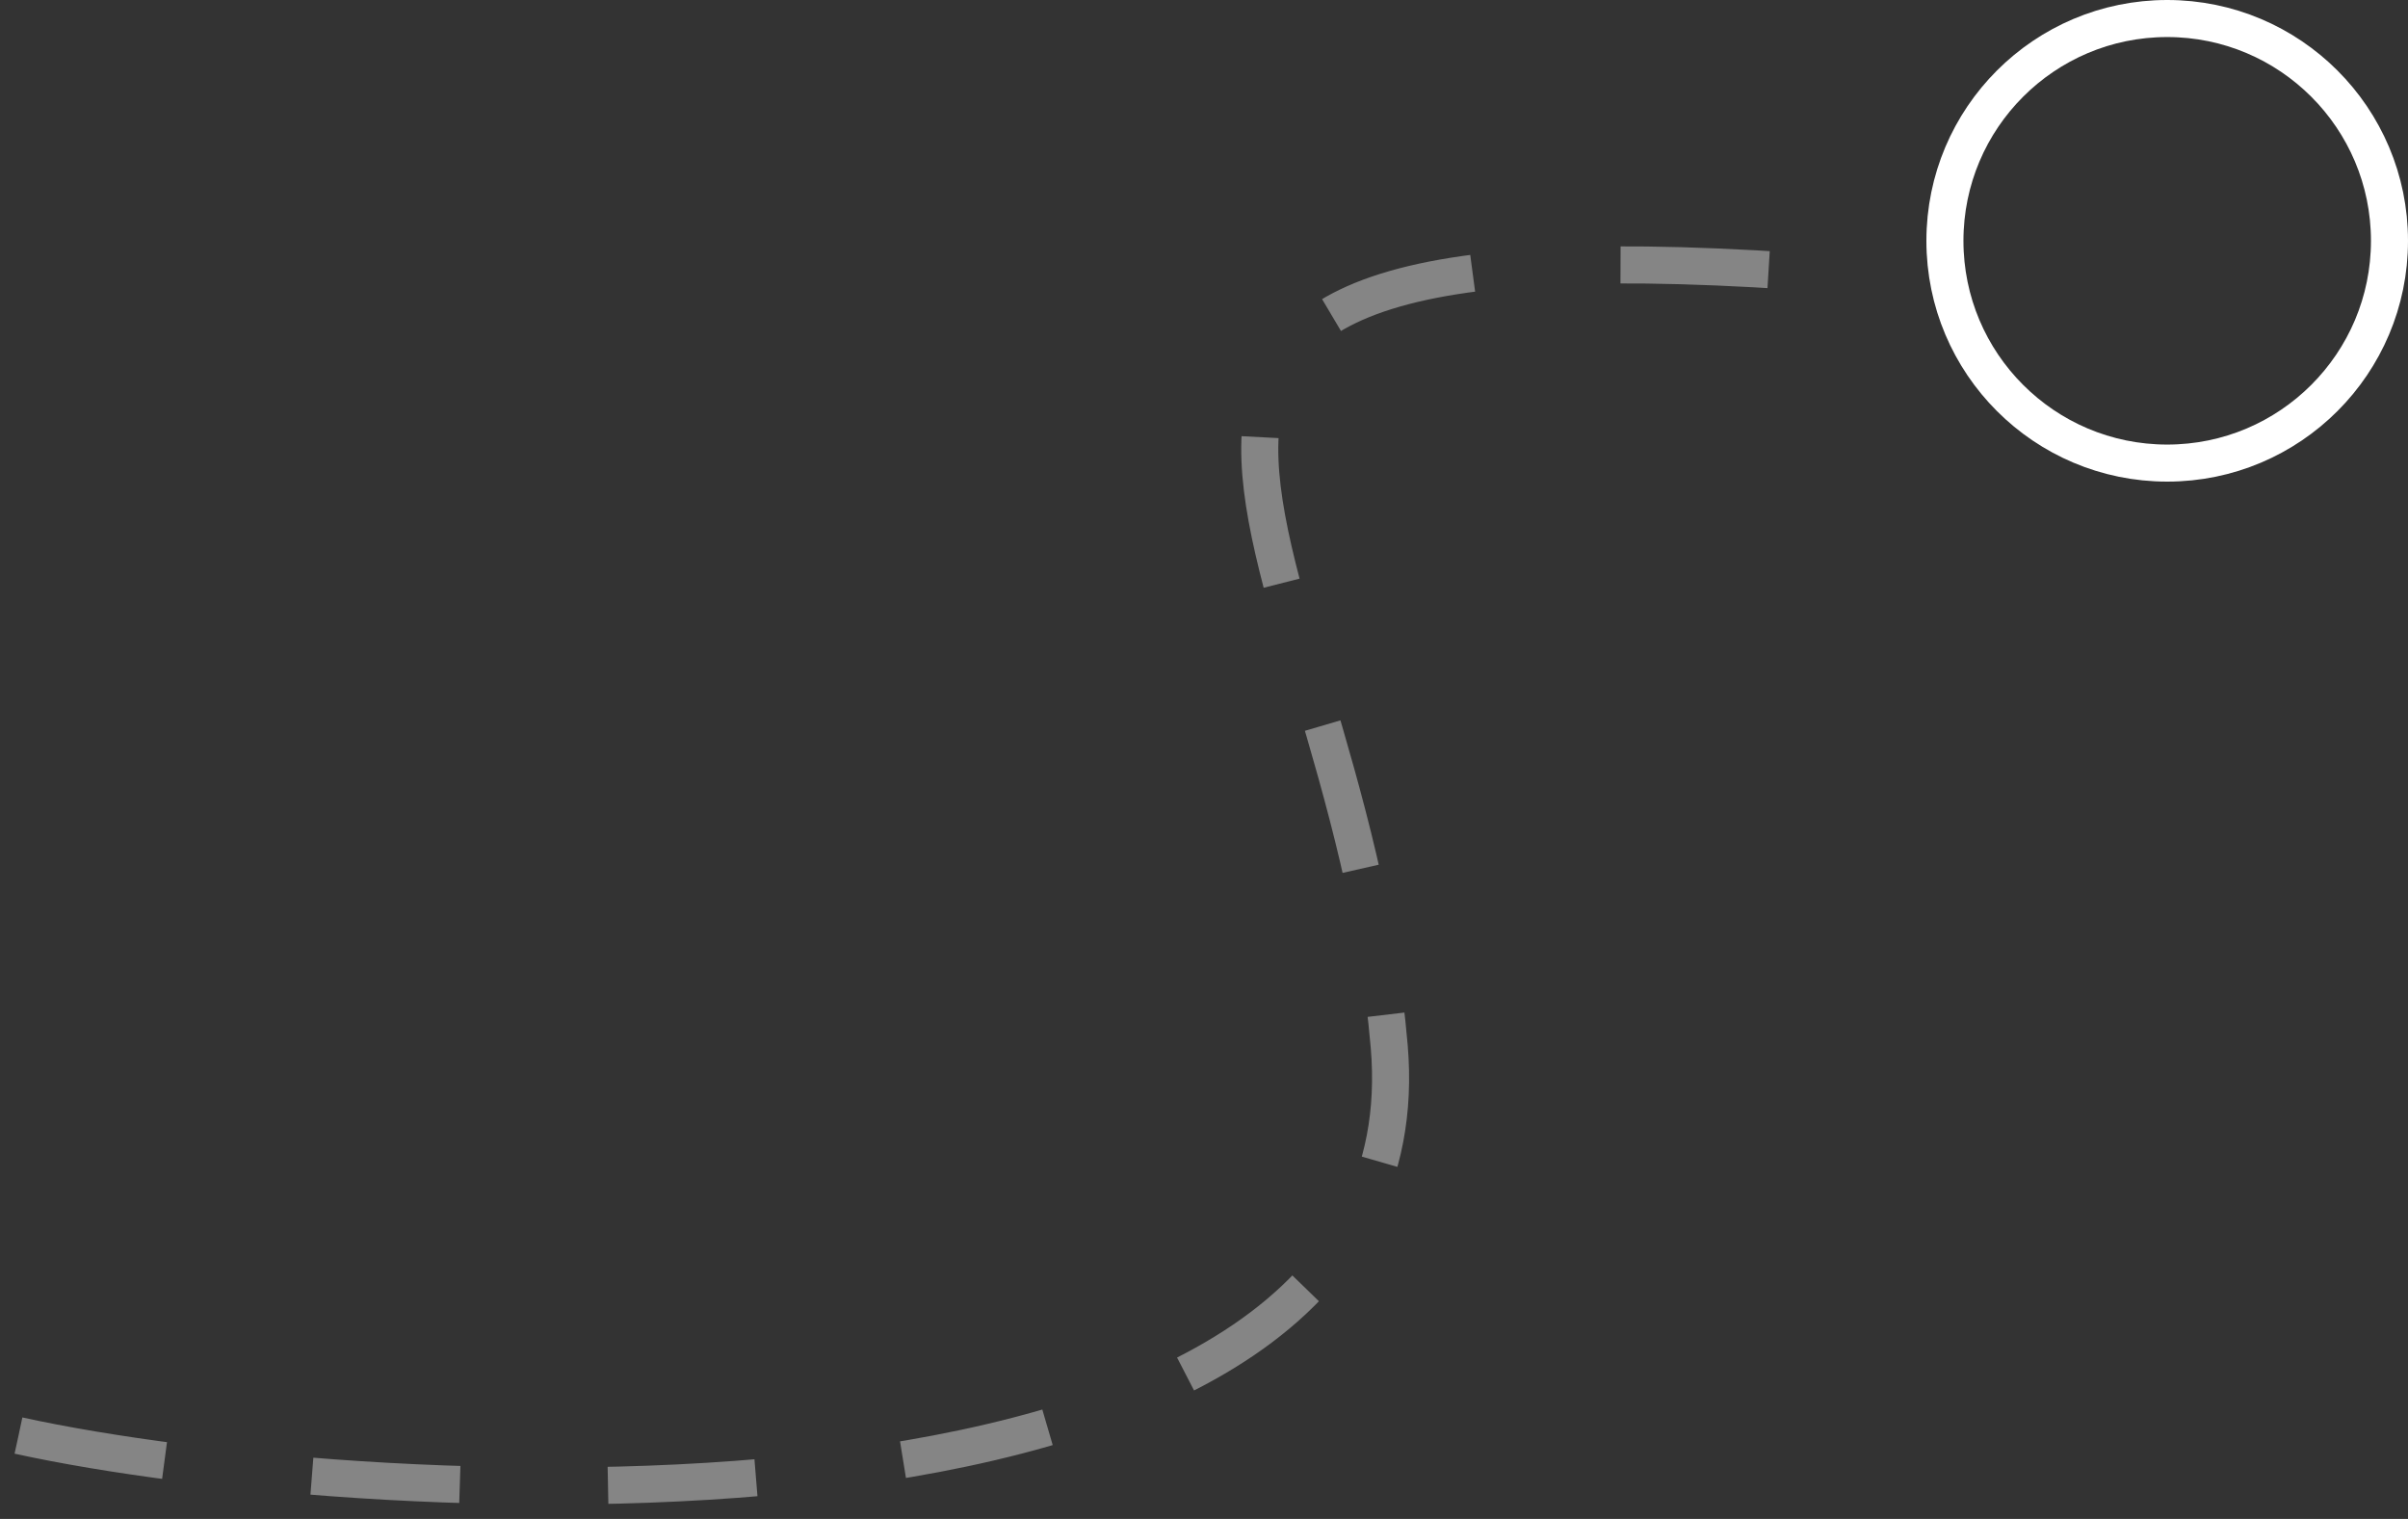 <?xml version="1.0" encoding="UTF-8"?> <svg xmlns="http://www.w3.org/2000/svg" width="130" height="82" viewBox="0 0 130 82" fill="none"><rect x="0" y="0" width="130" height="82" fill="#333333" stroke="none"/> <path opacity="0.4" d="M1 77.5C20 81.667 77.4 84.9 75 56.5C72.6 28.1 50 10.5 101.5 15" stroke="white" stroke-width="2" stroke-dasharray="8 8"></path> <circle cx="117" cy="13" r="12" stroke="white" stroke-width="2"></circle> </svg> 